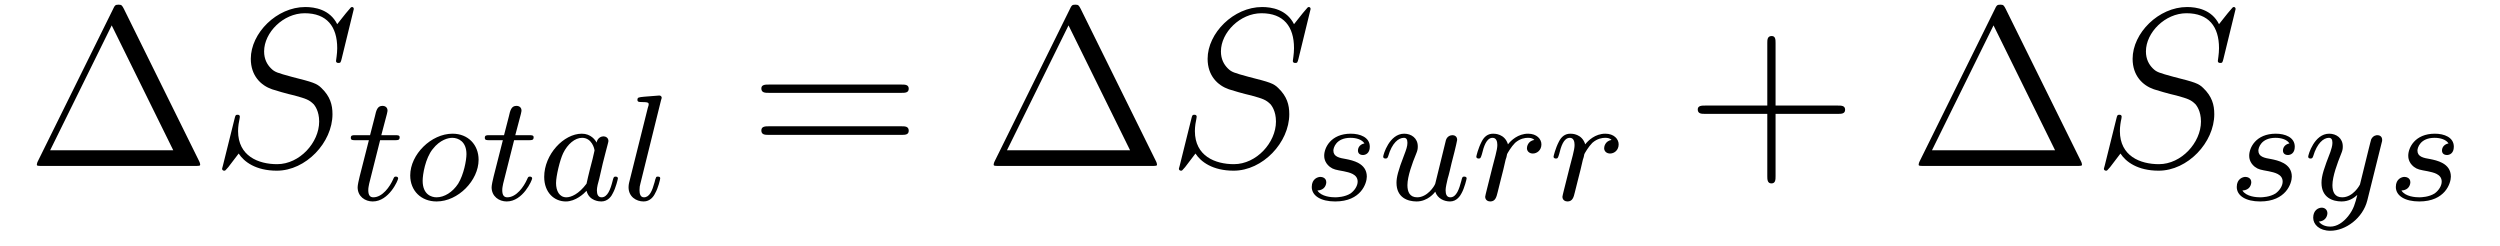 <?xml version='1.0'?>
<!-- This file was generated by dvisvgm 1.9.2 -->
<svg height='13pt' version='1.1' viewBox='0 -13 132 13' width='132pt' xmlns='http://www.w3.org/2000/svg' xmlns:xlink='http://www.w3.org/1999/xlink'>
<g id='page1'>
<g transform='matrix(1 0 0 1 -127 650)'>
<path d='M133.539 -662.535C133.445 -662.707 133.43 -662.754 133.258 -662.754C133.086 -662.754 133.055 -662.707 132.977 -662.535L128.992 -654.473C128.977 -654.441 128.945 -654.363 128.945 -654.316C128.945 -654.254 128.961 -654.238 129.195 -654.238H137.32C137.555 -654.238 137.57 -654.254 137.57 -654.316C137.57 -654.363 137.539 -654.441 137.523 -654.473L133.539 -662.535ZM132.898 -661.66L136.148 -655.066H129.648L132.898 -661.66ZM138.117 -654.238' fill-rule='evenodd'/>
<path d='M145.68 -662.52C145.68 -662.629 145.602 -662.629 145.586 -662.629C145.539 -662.629 145.523 -662.613 145.383 -662.441C145.305 -662.363 144.82 -661.738 144.805 -661.723C144.414 -662.504 143.617 -662.629 143.117 -662.629C141.617 -662.629 140.242 -661.254 140.242 -659.895C140.242 -659.004 140.773 -658.488 141.367 -658.285C141.492 -658.238 142.195 -658.035 142.555 -657.957C143.164 -657.785 143.32 -657.738 143.57 -657.488C143.617 -657.426 143.852 -657.144 143.852 -656.582C143.852 -655.473 142.82 -654.332 141.633 -654.332C140.648 -654.332 139.57 -654.754 139.57 -656.082C139.57 -656.316 139.617 -656.598 139.648 -656.723C139.648 -656.754 139.664 -656.816 139.664 -656.832C139.664 -656.879 139.648 -656.941 139.555 -656.941C139.445 -656.941 139.43 -656.926 139.383 -656.723L138.773 -654.27C138.773 -654.27 138.727 -654.113 138.727 -654.098C138.727 -653.988 138.82 -653.988 138.852 -653.988C138.898 -653.988 138.898 -654.004 139.055 -654.176L139.602 -654.894C139.883 -654.457 140.508 -653.988 141.617 -653.988C143.148 -653.988 144.555 -655.473 144.555 -656.973C144.555 -657.473 144.43 -657.91 143.977 -658.348C143.727 -658.598 143.523 -658.66 142.414 -658.941C141.617 -659.16 141.508 -659.191 141.305 -659.394C141.102 -659.598 140.945 -659.879 140.945 -660.285C140.945 -661.285 141.961 -662.301 143.086 -662.301C144.258 -662.301 144.805 -661.598 144.805 -660.457C144.805 -660.144 144.742 -659.832 144.742 -659.785C144.742 -659.676 144.836 -659.676 144.883 -659.676C144.977 -659.676 144.992 -659.707 145.039 -659.895L145.68 -662.52ZM145.316 -654.238' fill-rule='evenodd'/>
<path d='M147.07 -655.598H147.852C148.008 -655.598 148.102 -655.598 148.102 -655.754C148.102 -655.863 147.992 -655.863 147.867 -655.863H147.133L147.43 -656.988C147.461 -657.113 147.461 -657.16 147.461 -657.16C147.461 -657.332 147.336 -657.41 147.195 -657.41C146.93 -657.41 146.867 -657.191 146.789 -656.832L146.539 -655.863H145.773C145.617 -655.863 145.523 -655.863 145.523 -655.723C145.523 -655.598 145.617 -655.598 145.758 -655.598H146.477L145.992 -653.691C145.945 -653.504 145.883 -653.223 145.883 -653.113C145.883 -652.629 146.273 -652.363 146.68 -652.363C147.539 -652.363 148.023 -653.488 148.023 -653.582C148.023 -653.66 147.945 -653.676 147.898 -653.676C147.82 -653.676 147.805 -653.645 147.758 -653.535C147.586 -653.145 147.195 -652.582 146.711 -652.582C146.539 -652.582 146.445 -652.691 146.445 -652.957C146.445 -653.113 146.477 -653.191 146.492 -653.301L147.07 -655.598ZM152.27 -654.566C152.27 -655.348 151.723 -655.941 150.894 -655.941C149.769 -655.941 148.66 -654.848 148.66 -653.738C148.66 -652.926 149.238 -652.363 150.051 -652.363C151.191 -652.363 152.27 -653.473 152.27 -654.566ZM150.051 -652.582C149.785 -652.582 149.316 -652.723 149.316 -653.457C149.316 -653.785 149.457 -654.645 149.848 -655.129C150.238 -655.629 150.676 -655.723 150.879 -655.723C151.207 -655.723 151.629 -655.52 151.629 -654.863C151.629 -654.535 151.488 -653.785 151.191 -653.301C150.894 -652.848 150.457 -652.582 150.051 -652.582ZM154.145 -655.598H154.926C155.082 -655.598 155.176 -655.598 155.176 -655.754C155.176 -655.863 155.066 -655.863 154.941 -655.863H154.207L154.504 -656.988C154.535 -657.113 154.535 -657.16 154.535 -657.16C154.535 -657.332 154.41 -657.41 154.269 -657.41C154.004 -657.41 153.941 -657.191 153.863 -656.832L153.613 -655.863H152.848C152.691 -655.863 152.598 -655.863 152.598 -655.723C152.598 -655.598 152.691 -655.598 152.832 -655.598H153.551L153.066 -653.691C153.02 -653.504 152.957 -653.223 152.957 -653.113C152.957 -652.629 153.348 -652.363 153.754 -652.363C154.613 -652.363 155.098 -653.488 155.098 -653.582C155.098 -653.66 155.019 -653.676 154.973 -653.676C154.895 -653.676 154.879 -653.645 154.832 -653.535C154.66 -653.145 154.269 -652.582 153.785 -652.582C153.613 -652.582 153.519 -652.691 153.519 -652.957C153.519 -653.113 153.551 -653.191 153.566 -653.301L154.145 -655.598ZM158.5 -655.473C158.438 -655.598 158.203 -655.941 157.719 -655.941C156.766 -655.941 155.734 -654.848 155.734 -653.66C155.734 -652.832 156.266 -652.363 156.875 -652.363C157.391 -652.363 157.828 -652.77 157.969 -652.926C158.109 -652.379 158.656 -652.363 158.75 -652.363C159.109 -652.363 159.297 -652.66 159.359 -652.801C159.516 -653.082 159.625 -653.551 159.625 -653.582C159.625 -653.629 159.594 -653.676 159.5 -653.676C159.406 -653.676 159.391 -653.629 159.344 -653.441C159.234 -653.004 159.078 -652.582 158.766 -652.582C158.578 -652.582 158.516 -652.738 158.516 -652.957C158.516 -653.098 158.578 -653.363 158.641 -653.566C158.688 -653.754 158.797 -654.238 158.828 -654.379L158.984 -654.988C159.031 -655.176 159.125 -655.504 159.125 -655.551C159.125 -655.738 158.969 -655.801 158.859 -655.801C158.75 -655.801 158.547 -655.723 158.5 -655.473ZM157.969 -653.301C157.563 -652.754 157.156 -652.582 156.906 -652.582C156.531 -652.582 156.359 -652.926 156.359 -653.332C156.359 -653.707 156.563 -654.551 156.734 -654.91C156.969 -655.395 157.359 -655.723 157.734 -655.723C158.25 -655.723 158.391 -655.145 158.391 -655.051C158.391 -655.02 158.203 -654.238 158.141 -654.035C158.047 -653.66 158.047 -653.645 157.969 -653.301ZM161.906 -657.723C161.922 -657.738 161.937 -657.832 161.937 -657.848C161.937 -657.879 161.906 -657.957 161.813 -657.957L161.016 -657.894C160.719 -657.863 160.656 -657.863 160.656 -657.723C160.656 -657.613 160.766 -657.613 160.859 -657.613C161.25 -657.613 161.25 -657.566 161.25 -657.488C161.25 -657.457 161.25 -657.441 161.203 -657.301L160.219 -653.363C160.188 -653.238 160.188 -653.113 160.188 -653.113C160.188 -652.613 160.594 -652.363 160.984 -652.363C161.328 -652.363 161.516 -652.629 161.594 -652.801C161.75 -653.066 161.859 -653.535 161.859 -653.582S161.844 -653.676 161.734 -653.676C161.656 -653.676 161.641 -653.645 161.641 -653.629C161.625 -653.613 161.578 -653.473 161.562 -653.379C161.438 -652.926 161.297 -652.582 161 -652.582C160.812 -652.582 160.766 -652.77 160.766 -652.957C160.766 -653.113 160.781 -653.191 160.812 -653.301L161.906 -657.723ZM162.348 -652.441' fill-rule='evenodd'/>
<path d='M174.606 -658.098C174.777 -658.098 174.981 -658.098 174.981 -658.316C174.981 -658.535 174.777 -658.535 174.606 -658.535H167.59C167.418 -658.535 167.199 -658.535 167.199 -658.332C167.199 -658.098 167.402 -658.098 167.59 -658.098H174.606ZM174.606 -655.879C174.777 -655.879 174.981 -655.879 174.981 -656.098C174.981 -656.332 174.777 -656.332 174.606 -656.332H167.59C167.418 -656.332 167.199 -656.332 167.199 -656.113C167.199 -655.879 167.402 -655.879 167.59 -655.879H174.606ZM175.676 -654.238' fill-rule='evenodd'/>
<path d='M184.059 -662.535C183.965 -662.707 183.949 -662.754 183.777 -662.754C183.606 -662.754 183.574 -662.707 183.496 -662.535L179.512 -654.473C179.496 -654.441 179.465 -654.363 179.465 -654.316C179.465 -654.254 179.481 -654.238 179.715 -654.238H187.84C188.074 -654.238 188.09 -654.254 188.09 -654.316C188.09 -654.363 188.059 -654.441 188.043 -654.473L184.059 -662.535ZM183.418 -661.66L186.668 -655.066H180.168L183.418 -661.66ZM188.637 -654.238' fill-rule='evenodd'/>
<path d='M196.199 -662.52C196.199 -662.629 196.121 -662.629 196.105 -662.629C196.058 -662.629 196.043 -662.613 195.902 -662.441C195.824 -662.363 195.34 -661.738 195.324 -661.723C194.934 -662.504 194.137 -662.629 193.637 -662.629C192.137 -662.629 190.762 -661.254 190.762 -659.895C190.762 -659.004 191.293 -658.488 191.887 -658.285C192.012 -658.238 192.715 -658.035 193.074 -657.957C193.684 -657.785 193.84 -657.738 194.09 -657.488C194.137 -657.426 194.371 -657.144 194.371 -656.582C194.371 -655.473 193.34 -654.332 192.152 -654.332C191.168 -654.332 190.09 -654.754 190.09 -656.082C190.09 -656.316 190.137 -656.598 190.168 -656.723C190.168 -656.754 190.184 -656.816 190.184 -656.832C190.184 -656.879 190.168 -656.941 190.074 -656.941C189.965 -656.941 189.949 -656.926 189.902 -656.723L189.293 -654.27C189.293 -654.27 189.246 -654.113 189.246 -654.098C189.246 -653.988 189.34 -653.988 189.371 -653.988C189.418 -653.988 189.418 -654.004 189.574 -654.176L190.121 -654.894C190.402 -654.457 191.027 -653.988 192.137 -653.988C193.668 -653.988 195.074 -655.473 195.074 -656.973C195.074 -657.473 194.95 -657.91 194.496 -658.348C194.246 -658.598 194.042 -658.66 192.934 -658.941C192.137 -659.16 192.028 -659.191 191.824 -659.394C191.621 -659.598 191.465 -659.879 191.465 -660.285C191.465 -661.285 192.48 -662.301 193.606 -662.301C194.777 -662.301 195.324 -661.598 195.324 -660.457C195.324 -660.144 195.262 -659.832 195.262 -659.785C195.262 -659.676 195.355 -659.676 195.402 -659.676C195.496 -659.676 195.511 -659.707 195.559 -659.895L196.199 -662.52ZM195.836 -654.238' fill-rule='evenodd'/>
<path d='M199.043 -655.426C198.856 -655.395 198.7 -655.254 198.7 -655.051C198.7 -654.91 198.793 -654.816 198.965 -654.816C199.09 -654.816 199.325 -654.894 199.325 -655.254C199.325 -655.754 198.809 -655.941 198.324 -655.941C197.262 -655.941 196.918 -655.191 196.918 -654.785C196.918 -654.707 196.918 -654.426 197.215 -654.191C197.402 -654.051 197.527 -654.035 197.95 -653.957C198.23 -653.895 198.684 -653.816 198.684 -653.41C198.684 -653.191 198.527 -652.941 198.308 -652.785C198.012 -652.598 197.621 -652.582 197.496 -652.582C197.309 -652.582 196.762 -652.613 196.559 -652.941C196.964 -652.957 197.027 -653.27 197.027 -653.379C197.027 -653.613 196.808 -653.66 196.715 -653.66C196.59 -653.66 196.261 -653.566 196.261 -653.129C196.261 -652.66 196.746 -652.363 197.496 -652.363C198.871 -652.363 199.168 -653.332 199.168 -653.676C199.168 -654.395 198.386 -654.535 198.09 -654.598C197.714 -654.66 197.402 -654.723 197.402 -655.051C197.402 -655.191 197.543 -655.723 198.308 -655.723C198.622 -655.723 198.918 -655.629 199.043 -655.426ZM202.781 -653.301C202.734 -653.16 202.36 -652.582 201.828 -652.582C201.438 -652.582 201.312 -652.863 201.312 -653.223C201.312 -653.691 201.578 -654.41 201.766 -654.863C201.844 -655.051 201.859 -655.129 201.859 -655.269C201.859 -655.707 201.516 -655.941 201.14 -655.941C200.359 -655.941 200.032 -654.832 200.032 -654.723C200.032 -654.66 200.094 -654.629 200.156 -654.629C200.25 -654.629 200.266 -654.676 200.297 -654.754C200.5 -655.457 200.844 -655.723 201.125 -655.723C201.25 -655.723 201.312 -655.644 201.312 -655.457C201.312 -655.285 201.25 -655.098 201.14 -654.816C200.813 -653.973 200.735 -653.629 200.735 -653.348C200.735 -652.566 201.328 -652.363 201.797 -652.363C202.391 -652.363 202.75 -652.832 202.781 -652.879C202.907 -652.504 203.266 -652.363 203.562 -652.363C203.922 -652.363 204.109 -652.676 204.172 -652.801C204.328 -653.082 204.438 -653.551 204.438 -653.582C204.438 -653.629 204.407 -653.676 204.312 -653.676C204.218 -653.676 204.203 -653.645 204.156 -653.441C204.047 -653.035 203.906 -652.582 203.578 -652.582C203.39 -652.582 203.328 -652.738 203.328 -652.957C203.328 -653.098 203.39 -653.363 203.437 -653.566C203.5 -653.754 203.609 -654.238 203.641 -654.379L203.797 -654.988C203.844 -655.191 203.938 -655.566 203.938 -655.613C203.938 -655.816 203.782 -655.863 203.688 -655.863C203.578 -655.863 203.406 -655.801 203.344 -655.598L202.781 -653.301ZM206.246 -653.535C206.34 -653.879 206.418 -654.223 206.496 -654.566C206.512 -654.582 206.574 -654.816 206.574 -654.863C206.605 -654.926 206.792 -655.254 206.996 -655.457C207.262 -655.691 207.527 -655.723 207.668 -655.723C207.762 -655.723 207.902 -655.723 208.012 -655.613C207.668 -655.551 207.622 -655.254 207.622 -655.176C207.622 -655.004 207.762 -654.894 207.934 -654.894C208.152 -654.894 208.387 -655.066 208.387 -655.379C208.387 -655.66 208.136 -655.941 207.684 -655.941C207.152 -655.941 206.777 -655.582 206.621 -655.379C206.449 -655.941 205.918 -655.941 205.84 -655.941C205.543 -655.941 205.356 -655.77 205.23 -655.52C205.043 -655.16 204.949 -654.754 204.949 -654.723C204.949 -654.66 205.012 -654.629 205.074 -654.629C205.168 -654.629 205.183 -654.66 205.246 -654.863C205.34 -655.254 205.481 -655.723 205.808 -655.723C206.011 -655.723 206.059 -655.52 206.059 -655.348C206.059 -655.207 206.027 -655.051 205.964 -654.801C205.949 -654.723 205.824 -654.254 205.793 -654.144L205.496 -652.957C205.465 -652.832 205.418 -652.644 205.418 -652.613C205.418 -652.426 205.574 -652.363 205.684 -652.363C205.949 -652.363 206.011 -652.582 206.075 -652.848L206.246 -653.535ZM208.555 -652.441' fill-rule='evenodd'/>
<path d='M210.324 -653.535C210.418 -653.879 210.496 -654.223 210.575 -654.566C210.59 -654.582 210.653 -654.816 210.653 -654.863C210.684 -654.926 210.871 -655.254 211.074 -655.457C211.34 -655.691 211.606 -655.723 211.746 -655.723C211.84 -655.723 211.98 -655.723 212.09 -655.613C211.746 -655.551 211.699 -655.254 211.699 -655.176C211.699 -655.004 211.84 -654.894 212.011 -654.894C212.231 -654.894 212.465 -655.066 212.465 -655.379C212.465 -655.66 212.215 -655.941 211.762 -655.941C211.23 -655.941 210.856 -655.582 210.7 -655.379C210.527 -655.941 209.996 -655.941 209.918 -655.941C209.621 -655.941 209.434 -655.77 209.309 -655.52C209.122 -655.16 209.027 -654.754 209.027 -654.723C209.027 -654.66 209.09 -654.629 209.153 -654.629C209.246 -654.629 209.262 -654.66 209.324 -654.863C209.418 -655.254 209.558 -655.723 209.887 -655.723C210.09 -655.723 210.137 -655.52 210.137 -655.348C210.137 -655.207 210.106 -655.051 210.043 -654.801C210.028 -654.723 209.903 -654.254 209.872 -654.144L209.574 -652.957C209.543 -652.832 209.496 -652.644 209.496 -652.613C209.496 -652.426 209.652 -652.363 209.761 -652.363C210.028 -652.363 210.09 -652.582 210.152 -652.848L210.324 -653.535ZM212.633 -652.441' fill-rule='evenodd'/>
<path d='M220.75 -656.988H224.047C224.219 -656.988 224.422 -656.988 224.422 -657.207S224.219 -657.426 224.047 -657.426H220.75V-660.723C220.75 -660.894 220.75 -661.098 220.547 -661.098C220.313 -661.098 220.313 -660.894 220.313 -660.723V-657.426H217.031C216.859 -657.426 216.641 -657.426 216.641 -657.223C216.641 -656.988 216.844 -656.988 217.031 -656.988H220.313V-653.707C220.313 -653.535 220.313 -653.316 220.531 -653.316C220.75 -653.316 220.75 -653.52 220.75 -653.707V-656.988ZM225.118 -654.238' fill-rule='evenodd'/>
<path d='M232.898 -662.535C232.805 -662.707 232.789 -662.754 232.618 -662.754C232.445 -662.754 232.414 -662.707 232.336 -662.535L228.352 -654.473C228.336 -654.441 228.305 -654.363 228.305 -654.316C228.305 -654.254 228.32 -654.238 228.554 -654.238H236.68C236.914 -654.238 236.929 -654.254 236.929 -654.316C236.929 -654.363 236.898 -654.441 236.882 -654.473L232.898 -662.535ZM232.258 -661.66L235.508 -655.066H229.008L232.258 -661.66ZM237.476 -654.238' fill-rule='evenodd'/>
<path d='M245.039 -662.52C245.039 -662.629 244.961 -662.629 244.945 -662.629C244.898 -662.629 244.883 -662.613 244.742 -662.441C244.664 -662.363 244.18 -661.738 244.164 -661.723C243.774 -662.504 242.976 -662.629 242.477 -662.629C240.977 -662.629 239.602 -661.254 239.602 -659.895C239.602 -659.004 240.133 -658.488 240.726 -658.285C240.852 -658.238 241.555 -658.035 241.914 -657.957C242.524 -657.785 242.68 -657.738 242.929 -657.488C242.976 -657.426 243.211 -657.144 243.211 -656.582C243.211 -655.473 242.179 -654.332 240.992 -654.332C240.008 -654.332 238.93 -654.754 238.93 -656.082C238.93 -656.316 238.976 -656.598 239.008 -656.723C239.008 -656.754 239.023 -656.816 239.023 -656.832C239.023 -656.879 239.008 -656.941 238.914 -656.941C238.805 -656.941 238.789 -656.926 238.742 -656.723L238.133 -654.27C238.133 -654.27 238.086 -654.113 238.086 -654.098C238.086 -653.988 238.18 -653.988 238.211 -653.988C238.258 -653.988 238.258 -654.004 238.414 -654.176L238.961 -654.894C239.242 -654.457 239.867 -653.988 240.977 -653.988C242.508 -653.988 243.914 -655.473 243.914 -656.973C243.914 -657.473 243.79 -657.91 243.336 -658.348C243.086 -658.598 242.882 -658.66 241.774 -658.941C240.977 -659.16 240.868 -659.191 240.664 -659.394C240.461 -659.598 240.305 -659.879 240.305 -660.285C240.305 -661.285 241.32 -662.301 242.446 -662.301C243.617 -662.301 244.164 -661.598 244.164 -660.457C244.164 -660.144 244.102 -659.832 244.102 -659.785C244.102 -659.676 244.195 -659.676 244.242 -659.676C244.336 -659.676 244.351 -659.707 244.398 -659.895L245.039 -662.52ZM244.675 -654.238' fill-rule='evenodd'/>
<path d='M247.883 -655.426C247.696 -655.395 247.54 -655.254 247.54 -655.051C247.54 -654.91 247.633 -654.816 247.805 -654.816C247.93 -654.816 248.164 -654.894 248.164 -655.254C248.164 -655.754 247.649 -655.941 247.164 -655.941C246.102 -655.941 245.758 -655.191 245.758 -654.785C245.758 -654.707 245.758 -654.426 246.055 -654.191C246.242 -654.051 246.367 -654.035 246.79 -653.957C247.07 -653.895 247.524 -653.816 247.524 -653.41C247.524 -653.191 247.367 -652.941 247.148 -652.785C246.852 -652.598 246.461 -652.582 246.336 -652.582C246.149 -652.582 245.602 -652.613 245.399 -652.941C245.804 -652.957 245.867 -653.27 245.867 -653.379C245.867 -653.613 245.648 -653.66 245.555 -653.66C245.43 -653.66 245.101 -653.566 245.101 -653.129C245.101 -652.66 245.586 -652.363 246.336 -652.363C247.711 -652.363 248.008 -653.332 248.008 -653.676C248.008 -654.395 247.226 -654.535 246.93 -654.598C246.554 -654.66 246.242 -654.723 246.242 -655.051C246.242 -655.191 246.383 -655.723 247.148 -655.723C247.46 -655.723 247.758 -655.629 247.883 -655.426ZM252.746 -655.441C252.778 -655.551 252.778 -655.566 252.778 -655.613C252.778 -655.816 252.622 -655.863 252.527 -655.863C252.496 -655.863 252.308 -655.863 252.199 -655.644C252.184 -655.613 252.121 -655.332 252.074 -655.16L251.605 -653.254C251.59 -653.223 251.246 -652.582 250.668 -652.582C250.277 -652.582 250.152 -652.863 250.152 -653.223C250.152 -653.691 250.418 -654.395 250.606 -654.863C250.684 -655.051 250.699 -655.129 250.699 -655.269C250.699 -655.707 250.356 -655.941 249.98 -655.941C249.199 -655.941 248.872 -654.832 248.872 -654.723C248.872 -654.66 248.934 -654.629 248.996 -654.629C249.09 -654.629 249.106 -654.676 249.137 -654.754C249.34 -655.441 249.684 -655.723 249.965 -655.723C250.09 -655.723 250.152 -655.644 250.152 -655.457C250.152 -655.301 250.09 -655.113 250.043 -654.973C249.715 -654.129 249.575 -653.723 249.575 -653.348C249.575 -652.566 250.168 -652.363 250.637 -652.363C251.011 -652.363 251.278 -652.535 251.465 -652.707C251.356 -652.269 251.278 -651.957 250.98 -651.582C250.715 -651.254 250.387 -651.035 250.043 -651.035C249.902 -651.035 249.606 -651.066 249.433 -651.301C249.856 -651.332 249.887 -651.691 249.887 -651.738C249.887 -651.926 249.746 -652.035 249.59 -652.035C249.402 -652.035 249.137 -651.894 249.137 -651.504C249.137 -651.144 249.464 -650.816 250.043 -650.816C250.84 -650.816 251.761 -651.473 251.996 -652.426L252.746 -655.441ZM252.836 -652.441' fill-rule='evenodd'/>
<path d='M256.282 -655.426C256.093 -655.395 255.937 -655.254 255.937 -655.051C255.937 -654.91 256.031 -654.816 256.204 -654.816C256.328 -654.816 256.562 -654.894 256.562 -655.254C256.562 -655.754 256.046 -655.941 255.563 -655.941C254.5 -655.941 254.156 -655.191 254.156 -654.785C254.156 -654.707 254.156 -654.426 254.453 -654.191C254.641 -654.051 254.766 -654.035 255.187 -653.957C255.469 -653.895 255.922 -653.816 255.922 -653.41C255.922 -653.191 255.766 -652.941 255.547 -652.785C255.25 -652.598 254.86 -652.582 254.735 -652.582C254.546 -652.582 254 -652.613 253.796 -652.941C254.203 -652.957 254.266 -653.27 254.266 -653.379C254.266 -653.613 254.047 -653.66 253.954 -653.66C253.828 -653.66 253.5 -653.566 253.5 -653.129C253.5 -652.66 253.985 -652.363 254.735 -652.363C256.109 -652.363 256.406 -653.332 256.406 -653.676C256.406 -654.395 255.625 -654.535 255.328 -654.598C254.953 -654.66 254.641 -654.723 254.641 -655.051C254.641 -655.191 254.782 -655.723 255.547 -655.723C255.859 -655.723 256.157 -655.629 256.282 -655.426ZM257.035 -652.441' fill-rule='evenodd'/>
</g>
</g>
</svg>
